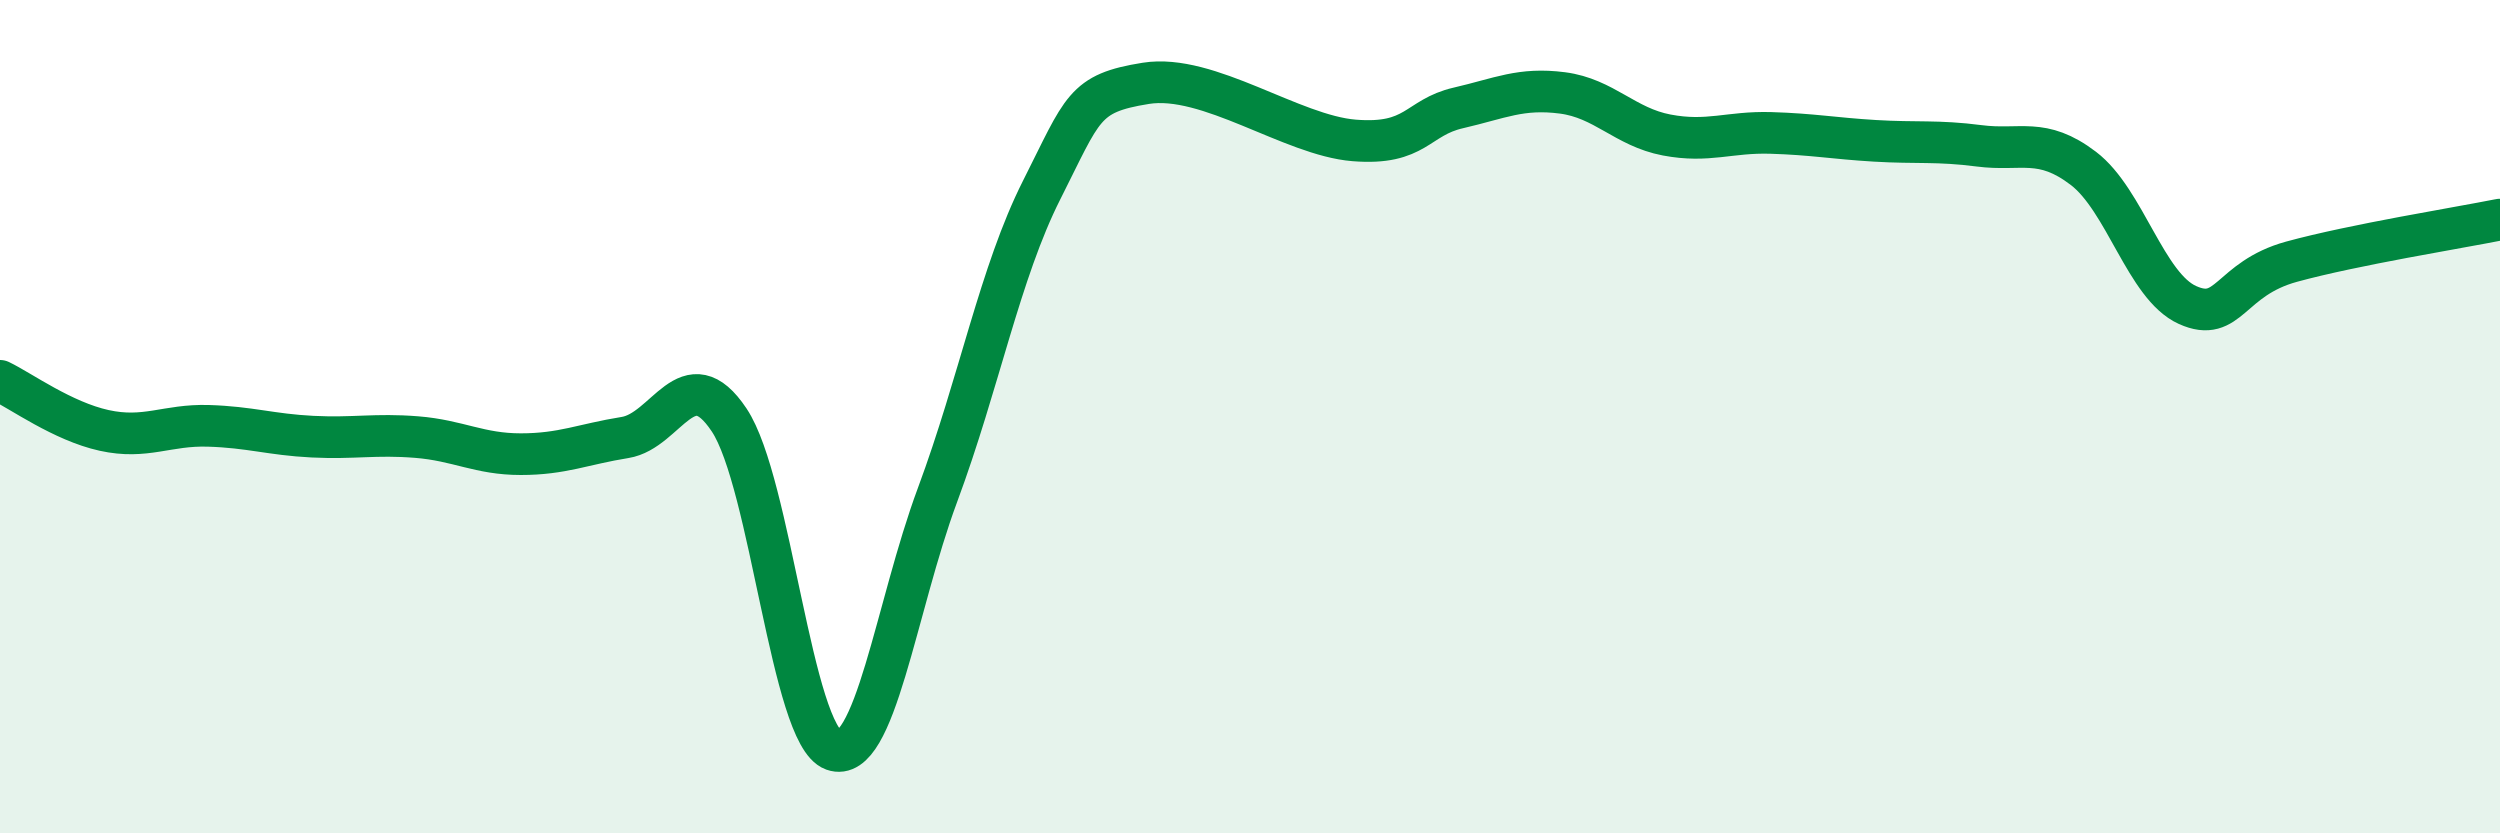 
    <svg width="60" height="20" viewBox="0 0 60 20" xmlns="http://www.w3.org/2000/svg">
      <path
        d="M 0,9.14 C 0.5,9.38 1.5,10.11 2.5,10.33 C 3.5,10.55 4,10.19 5,10.22 C 6,10.25 6.5,10.43 7.5,10.48 C 8.5,10.53 9,10.41 10,10.49 C 11,10.57 11.5,10.9 12.5,10.9 C 13.5,10.9 14,10.66 15,10.5 C 16,10.34 16.5,8.58 17.5,10.08 C 18.5,11.58 19,17.64 20,18 C 21,18.36 21.5,14.57 22.5,11.88 C 23.5,9.19 24,6.54 25,4.56 C 26,2.58 26,2.24 27.5,2 C 29,1.76 31,3.25 32.5,3.37 C 34,3.49 34,2.82 35,2.59 C 36,2.36 36.5,2.1 37.5,2.23 C 38.5,2.36 39,3.05 40,3.24 C 41,3.43 41.5,3.16 42.5,3.19 C 43.5,3.22 44,3.32 45,3.38 C 46,3.44 46.5,3.37 47.5,3.5 C 48.5,3.63 49,3.28 50,4.04 C 51,4.8 51.5,6.87 52.5,7.32 C 53.5,7.77 53.5,6.69 55,6.28 C 56.5,5.87 59,5.47 60,5.27L60 20L0 20Z"
        fill="#008740"
        opacity="0.1"
        stroke-linecap="round"
        stroke-linejoin="round"
      />
      <path
        d="M 0,9.14 C 0.5,9.38 1.5,10.11 2.5,10.33 C 3.5,10.55 4,10.19 5,10.22 C 6,10.25 6.5,10.43 7.5,10.48 C 8.5,10.53 9,10.41 10,10.49 C 11,10.57 11.5,10.9 12.5,10.9 C 13.5,10.9 14,10.66 15,10.5 C 16,10.34 16.5,8.58 17.5,10.08 C 18.5,11.58 19,17.64 20,18 C 21,18.36 21.5,14.57 22.5,11.88 C 23.5,9.19 24,6.54 25,4.56 C 26,2.58 26,2.24 27.5,2 C 29,1.76 31,3.25 32.5,3.37 C 34,3.49 34,2.82 35,2.59 C 36,2.36 36.5,2.1 37.5,2.23 C 38.5,2.36 39,3.05 40,3.24 C 41,3.43 41.5,3.16 42.5,3.19 C 43.5,3.22 44,3.32 45,3.38 C 46,3.44 46.5,3.37 47.5,3.5 C 48.5,3.63 49,3.28 50,4.04 C 51,4.8 51.5,6.87 52.5,7.32 C 53.5,7.77 53.5,6.69 55,6.28 C 56.5,5.87 59,5.47 60,5.27"
        stroke="#008740"
        stroke-width="1"
        fill="none"
        stroke-linecap="round"
        stroke-linejoin="round"
      />
    </svg>
  